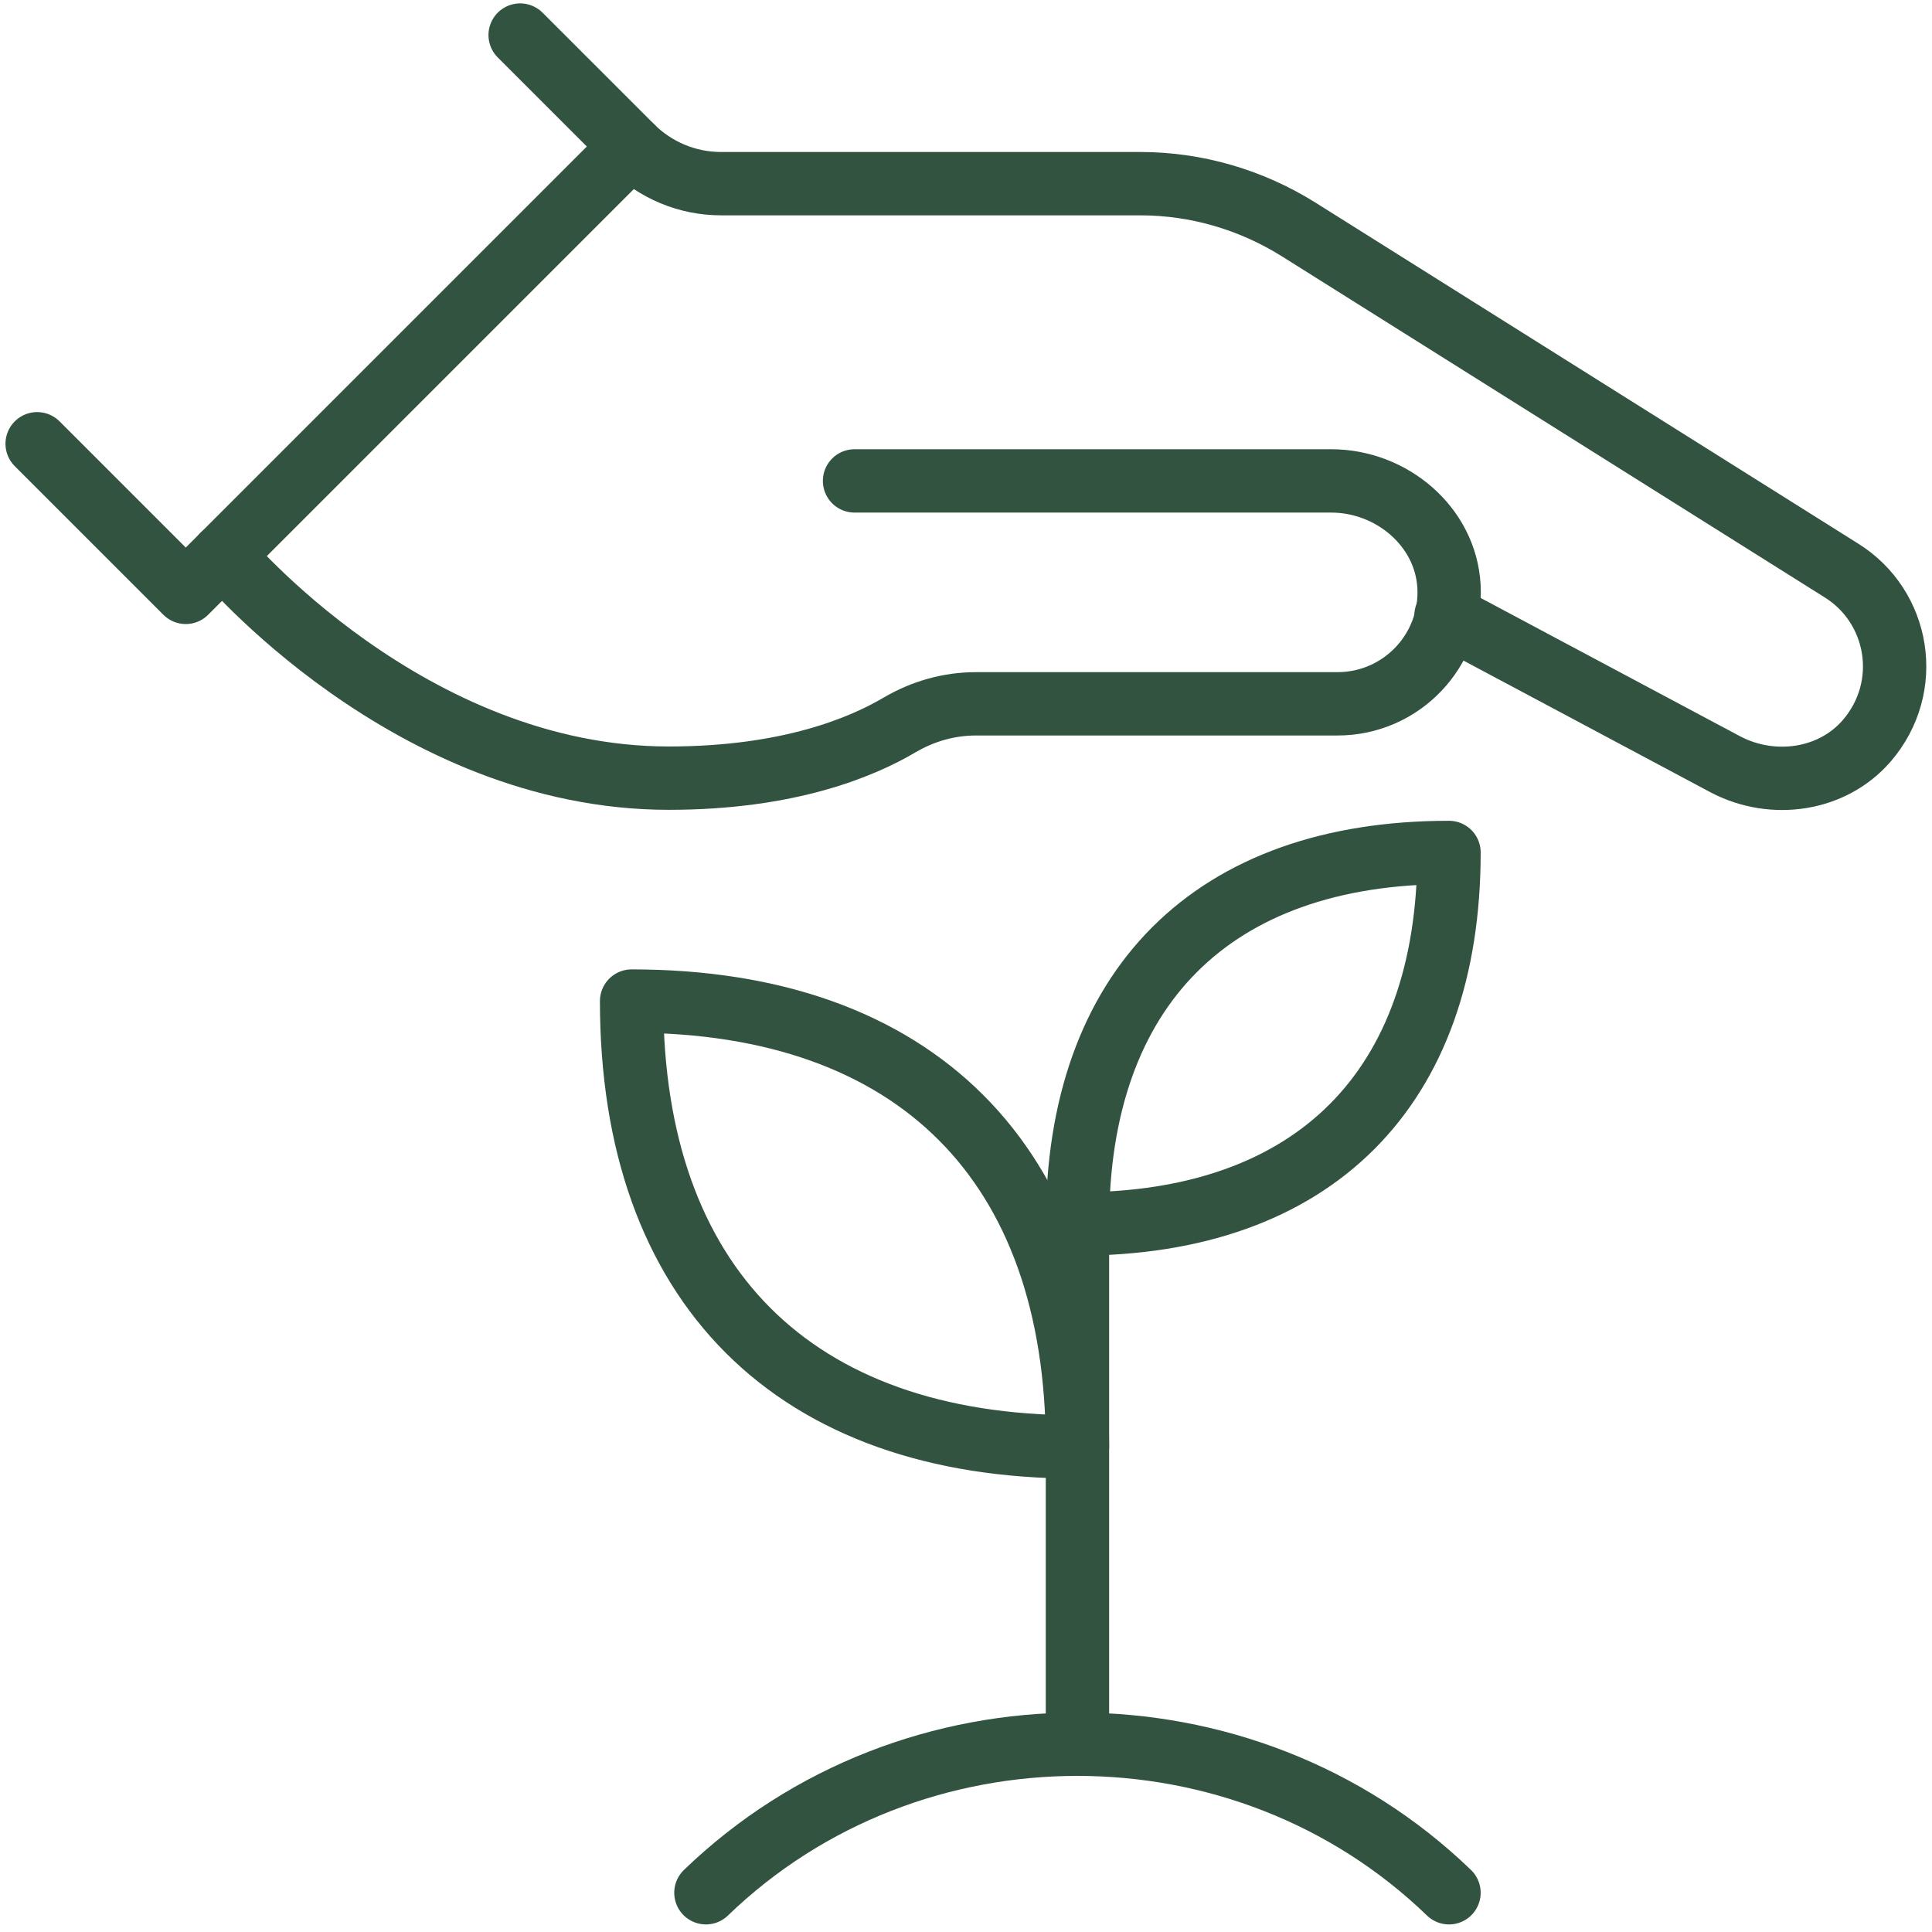 <svg xmlns="http://www.w3.org/2000/svg" fill="none" viewBox="0 0 61 61" height="61" width="61">
<path stroke-linejoin="round" stroke-linecap="round" stroke-width="2" stroke="#335341" d="M1.173 14.011L5.865 18.703L19.942 4.626L16.423 1.107"></path>
<path stroke-linejoin="round" stroke-linecap="round" stroke-width="2" stroke="#335341" d="M45.656 19.43L54.501 24.146C55.979 24.909 57.844 24.651 58.935 23.395C60.413 21.683 59.968 19.149 58.138 18.011L40.999 7.242C39.498 6.304 37.773 5.799 36.002 5.799H22.769C21.702 5.799 20.693 5.377 19.942 4.626"></path>
<path stroke-linejoin="round" stroke-linecap="round" stroke-width="2" stroke="#335341" d="M26.981 15.184H42.031C43.932 15.184 45.644 16.615 45.75 18.515C45.856 20.545 44.237 22.222 42.231 22.222H30.817C29.96 22.222 29.139 22.457 28.4 22.891C27.227 23.583 24.916 24.569 21.115 24.569C12.904 24.569 7.038 17.53 7.038 17.53"></path>
<path stroke-linejoin="round" stroke-width="2" stroke="#335341" d="M34.019 55.069V38.645"></path>
<path stroke-linejoin="round" stroke-linecap="round" stroke-width="2" stroke="#335341" d="M22.288 59.761C28.764 53.508 39.275 53.508 45.75 59.761"></path>
<path stroke-linejoin="round" stroke-linecap="round" stroke-width="2" stroke="#335341" d="M34.019 45.684C25.057 45.684 19.942 40.569 19.942 31.607C28.905 31.607 34.019 36.722 34.019 45.684Z"></path>
<path stroke-linejoin="round" stroke-linecap="round" stroke-width="2" stroke="#335341" d="M45.75 26.915C45.75 34.376 41.48 38.645 34.019 38.645C34.019 31.185 38.289 26.915 45.75 26.915Z"></path>
</svg>
